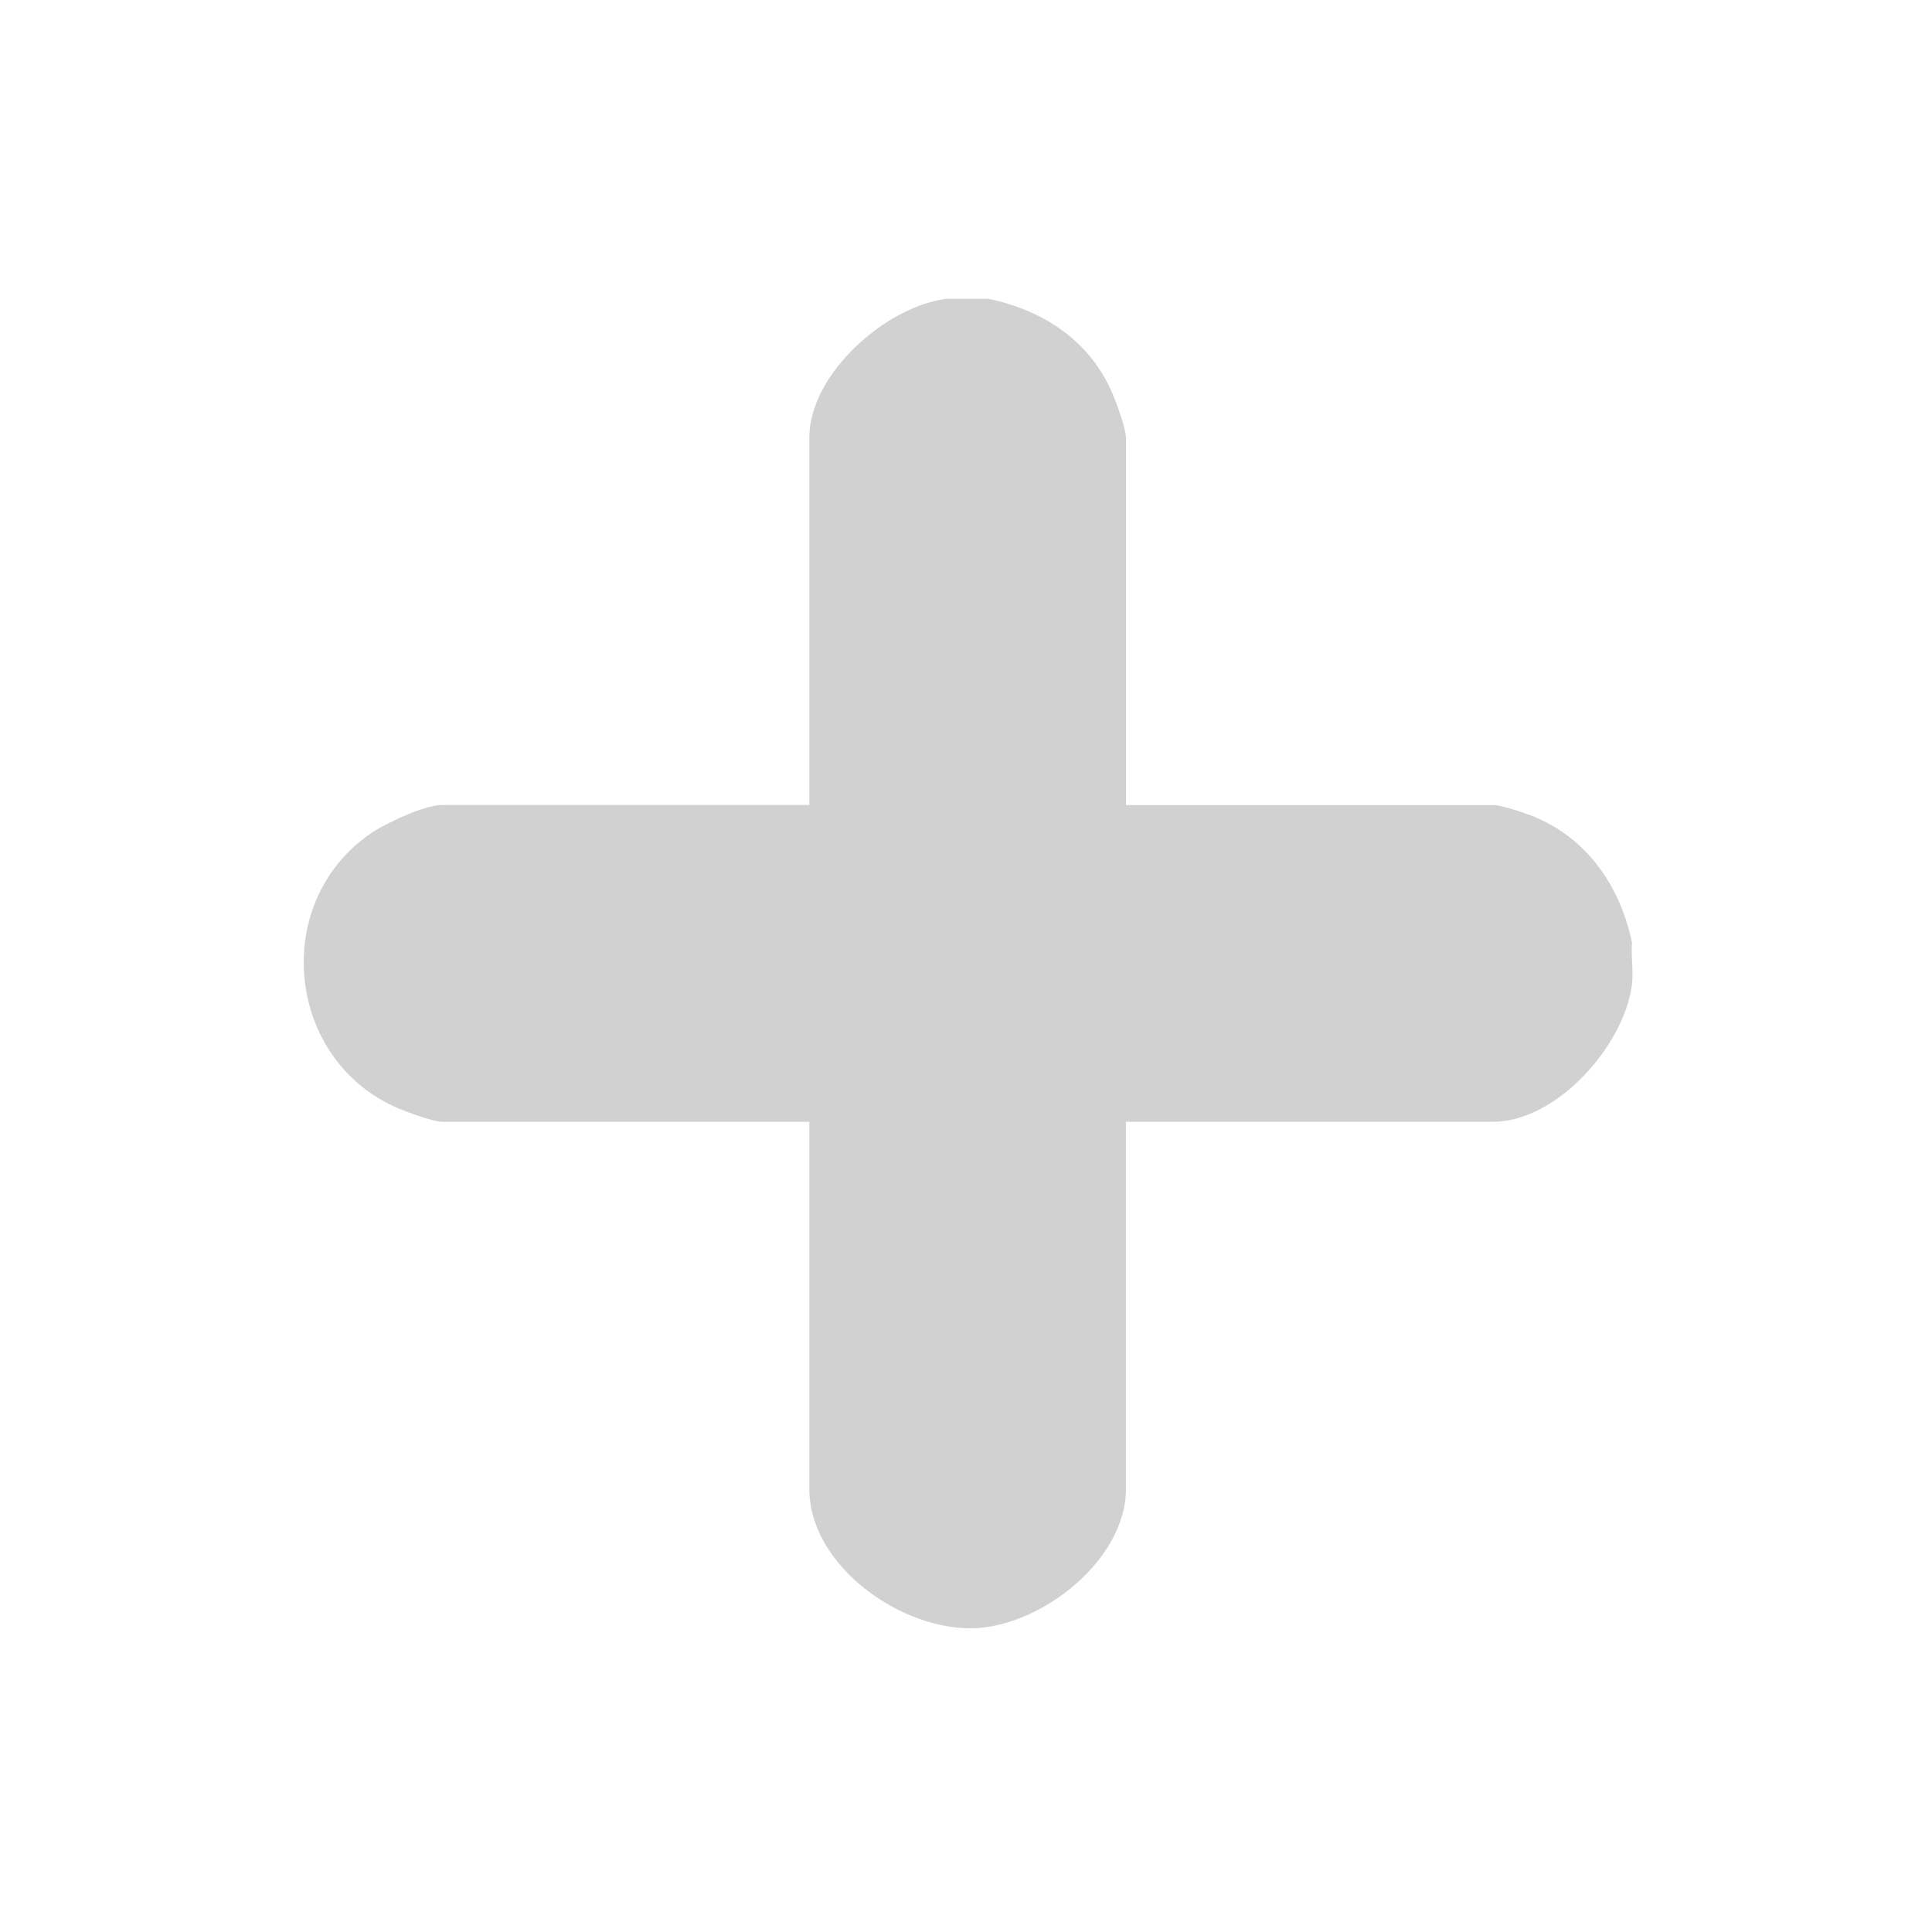 <?xml version="1.0" encoding="UTF-8"?>
<svg id="Layer_1" xmlns="http://www.w3.org/2000/svg" version="1.1" viewBox="0 0 600 600">
  <!-- Generator: Adobe Illustrator 29.6.1, SVG Export Plug-In . SVG Version: 2.1.1 Build 9)  -->
  <defs>
    <style>
      .st0 {
        fill: #d1d1d1;
      }
    </style>
  </defs>
  <path class="st0" d="M306.97,92.8c17.14,3.56,31.61,13.12,38.57,29.54,1.23,2.9,4.14,10.84,4.14,13.59v114.08h114.04c2.48,0,9.32,2.31,11.97,3.34,17.02,6.64,27.52,21.85,31.14,39.39-.35,4.11.48,8.89,0,12.9-2.26,18.84-23.29,42.73-43.12,42.73h-114.04v114.08c0,21.8-25.66,42-46.3,43.17-22.75,1.29-52.02-19.07-52.02-43.17v-114.08h-114.04c-2.76,0-10.69-2.92-13.59-4.15-34.78-14.76-39.92-63.6-8.84-85.21,4.7-3.27,16.89-9.01,22.43-9.01h114.04v-114.08c0-19.85,23.88-40.87,42.71-43.13h12.89Z"/>
</svg>
